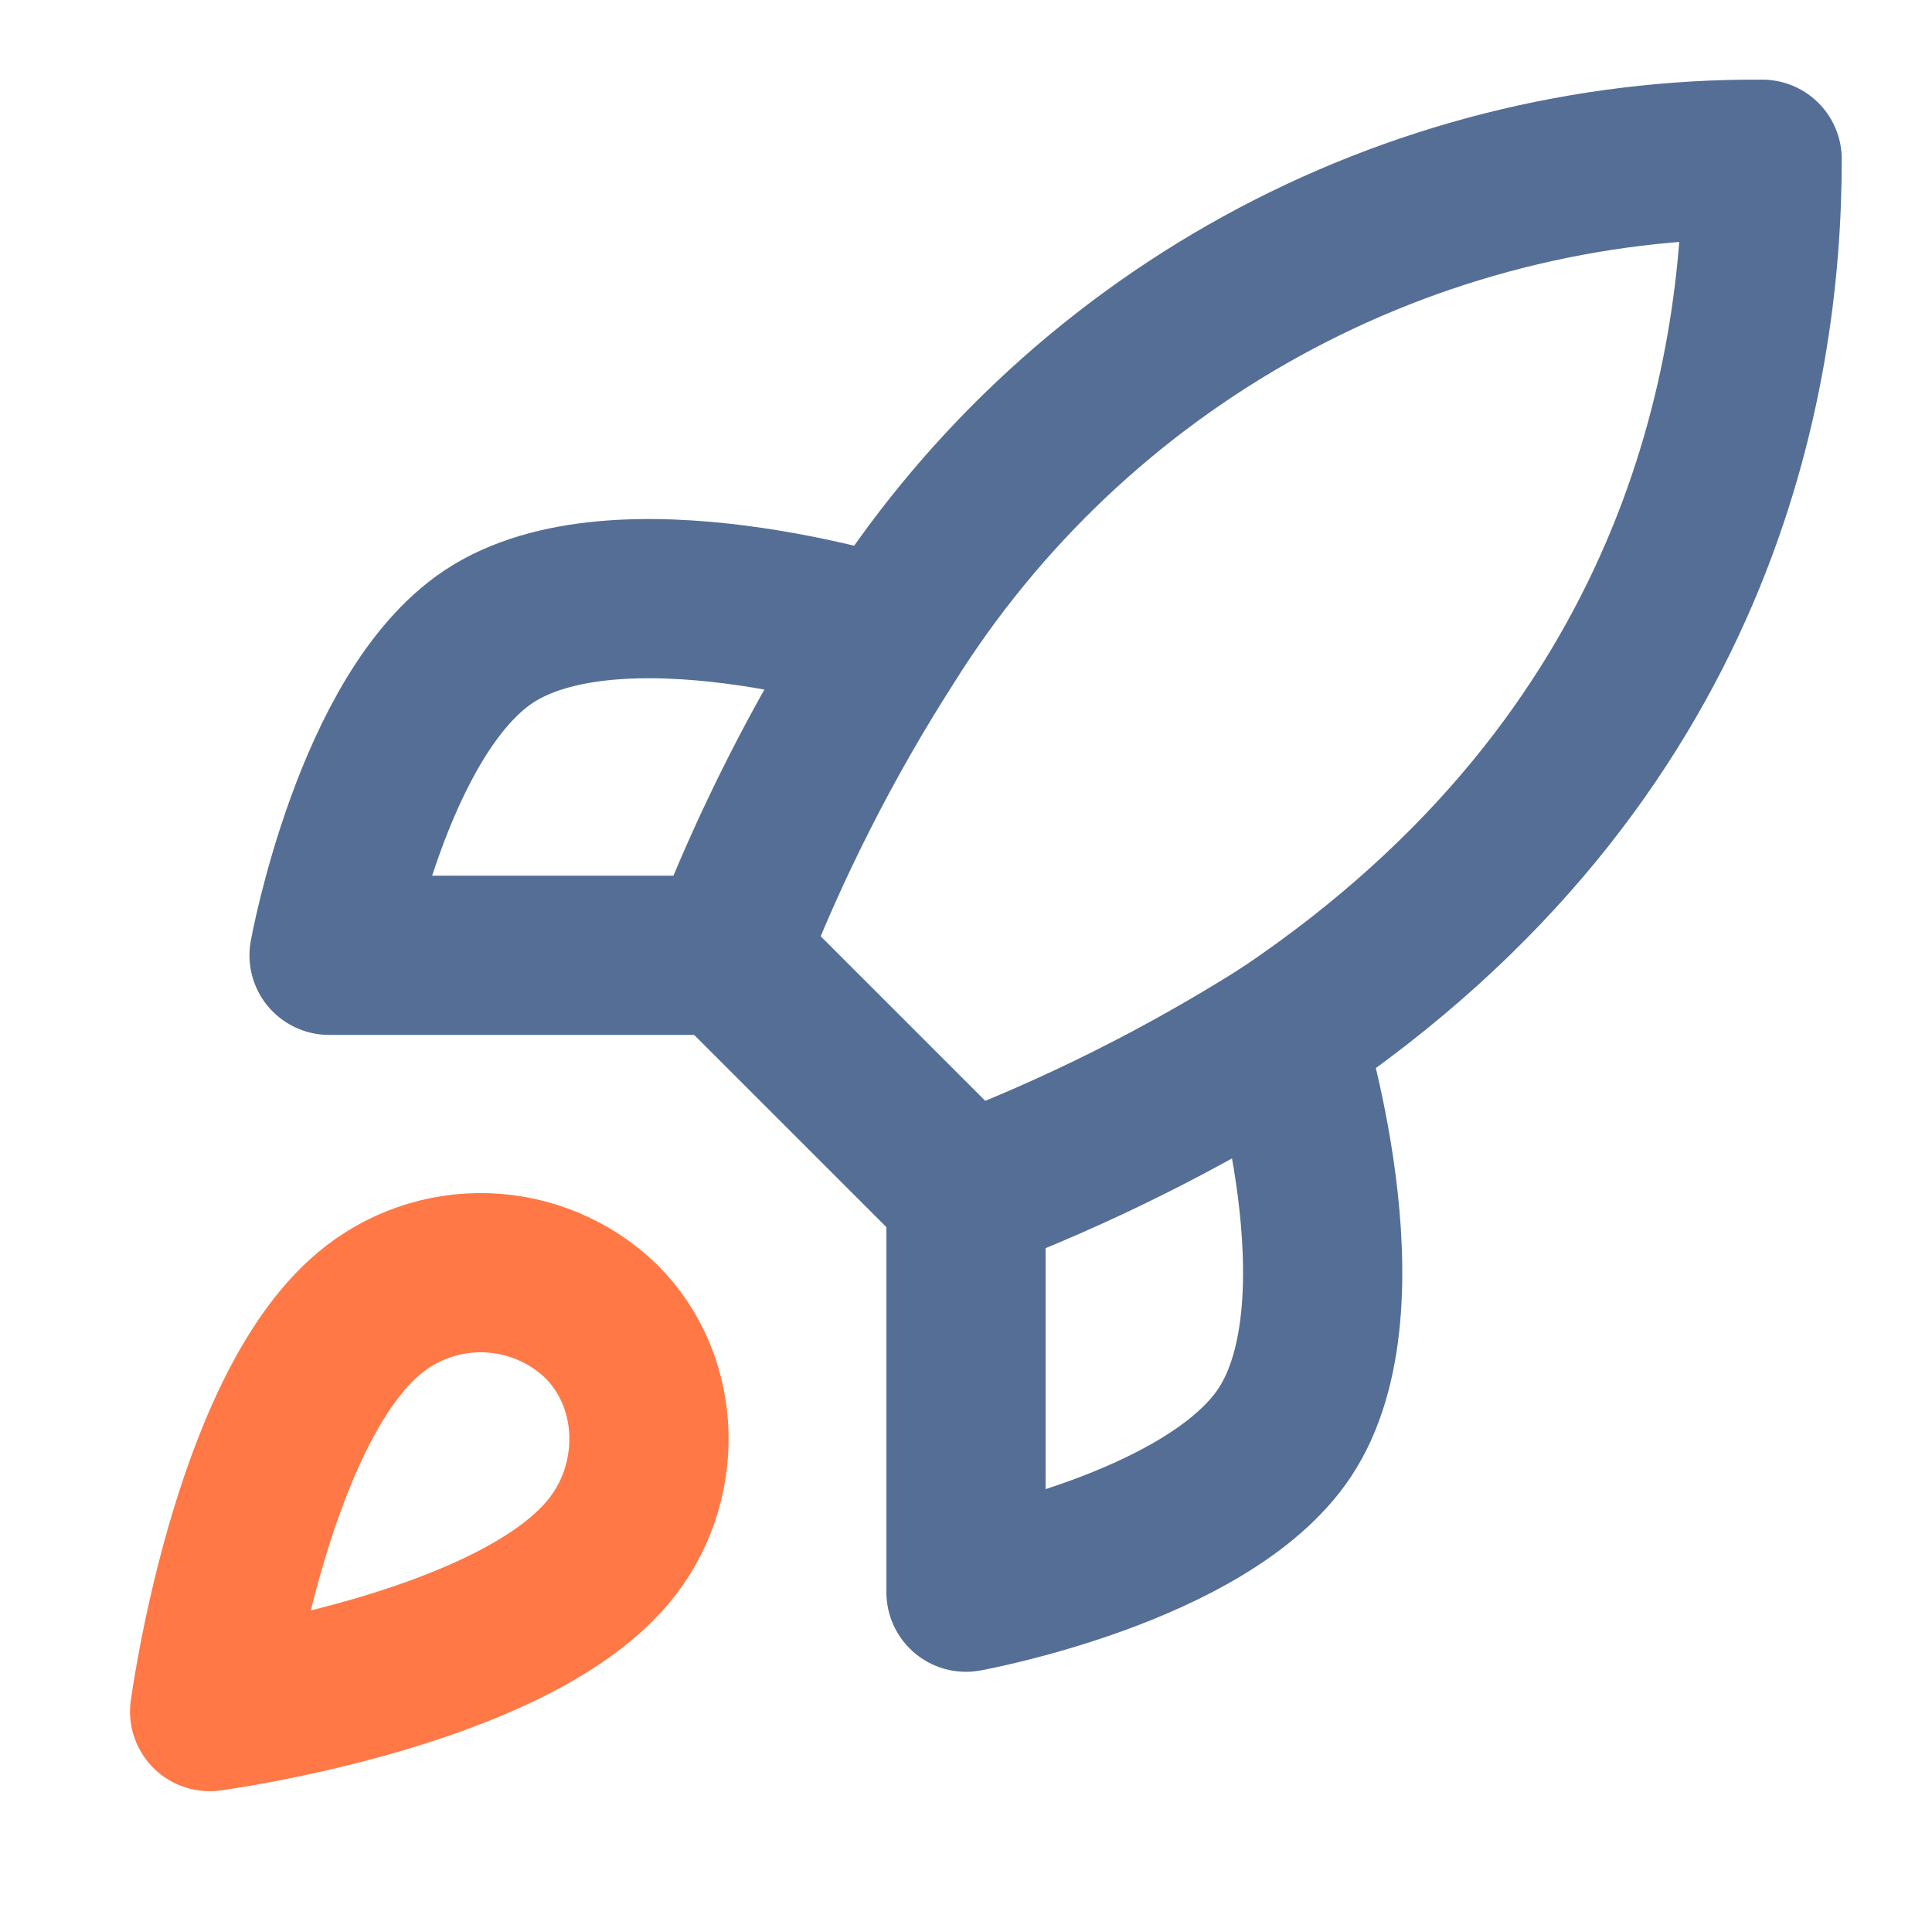 <?xml version="1.0" encoding="UTF-8"?>
<svg xmlns="http://www.w3.org/2000/svg" width="91" height="90" viewBox="0 0 91 90" fill="none">
  <path d="M17.375 61.873C11.75 66.598 9.875 80.623 9.875 80.623C9.875 80.623 23.9 78.748 28.625 73.123C31.288 69.973 31.25 65.135 28.288 62.211C26.83 60.819 24.91 60.015 22.896 59.953C20.882 59.891 18.916 60.575 17.375 61.873Z" stroke="#FF7845" stroke-width="7.5" stroke-linecap="round" stroke-linejoin="round"></path>
  <path d="M45.5 56.251L34.25 45.001C36.245 39.824 38.758 34.861 41.75 30.188C46.119 23.202 52.204 17.45 59.424 13.479C66.644 9.508 74.76 7.45 83 7.501C83 17.701 80.075 35.626 60.5 48.751C55.763 51.746 50.738 54.259 45.5 56.251Z" stroke="#556E95" stroke-width="7.5" stroke-linecap="round" stroke-linejoin="round"></path>
  <path d="M34.25 44.999H15.5C15.5 44.999 17.562 33.637 23 29.999C29.075 25.949 41.75 29.999 41.75 29.999" stroke="#556E95" stroke-width="7.5" stroke-linecap="round" stroke-linejoin="round"></path>
  <path d="M45.5 56.25V75C45.5 75 56.862 72.938 60.5 67.5C64.55 61.425 60.5 48.75 60.5 48.75" stroke="#556E95" stroke-width="7.5" stroke-linecap="round" stroke-linejoin="round"></path>
</svg>

